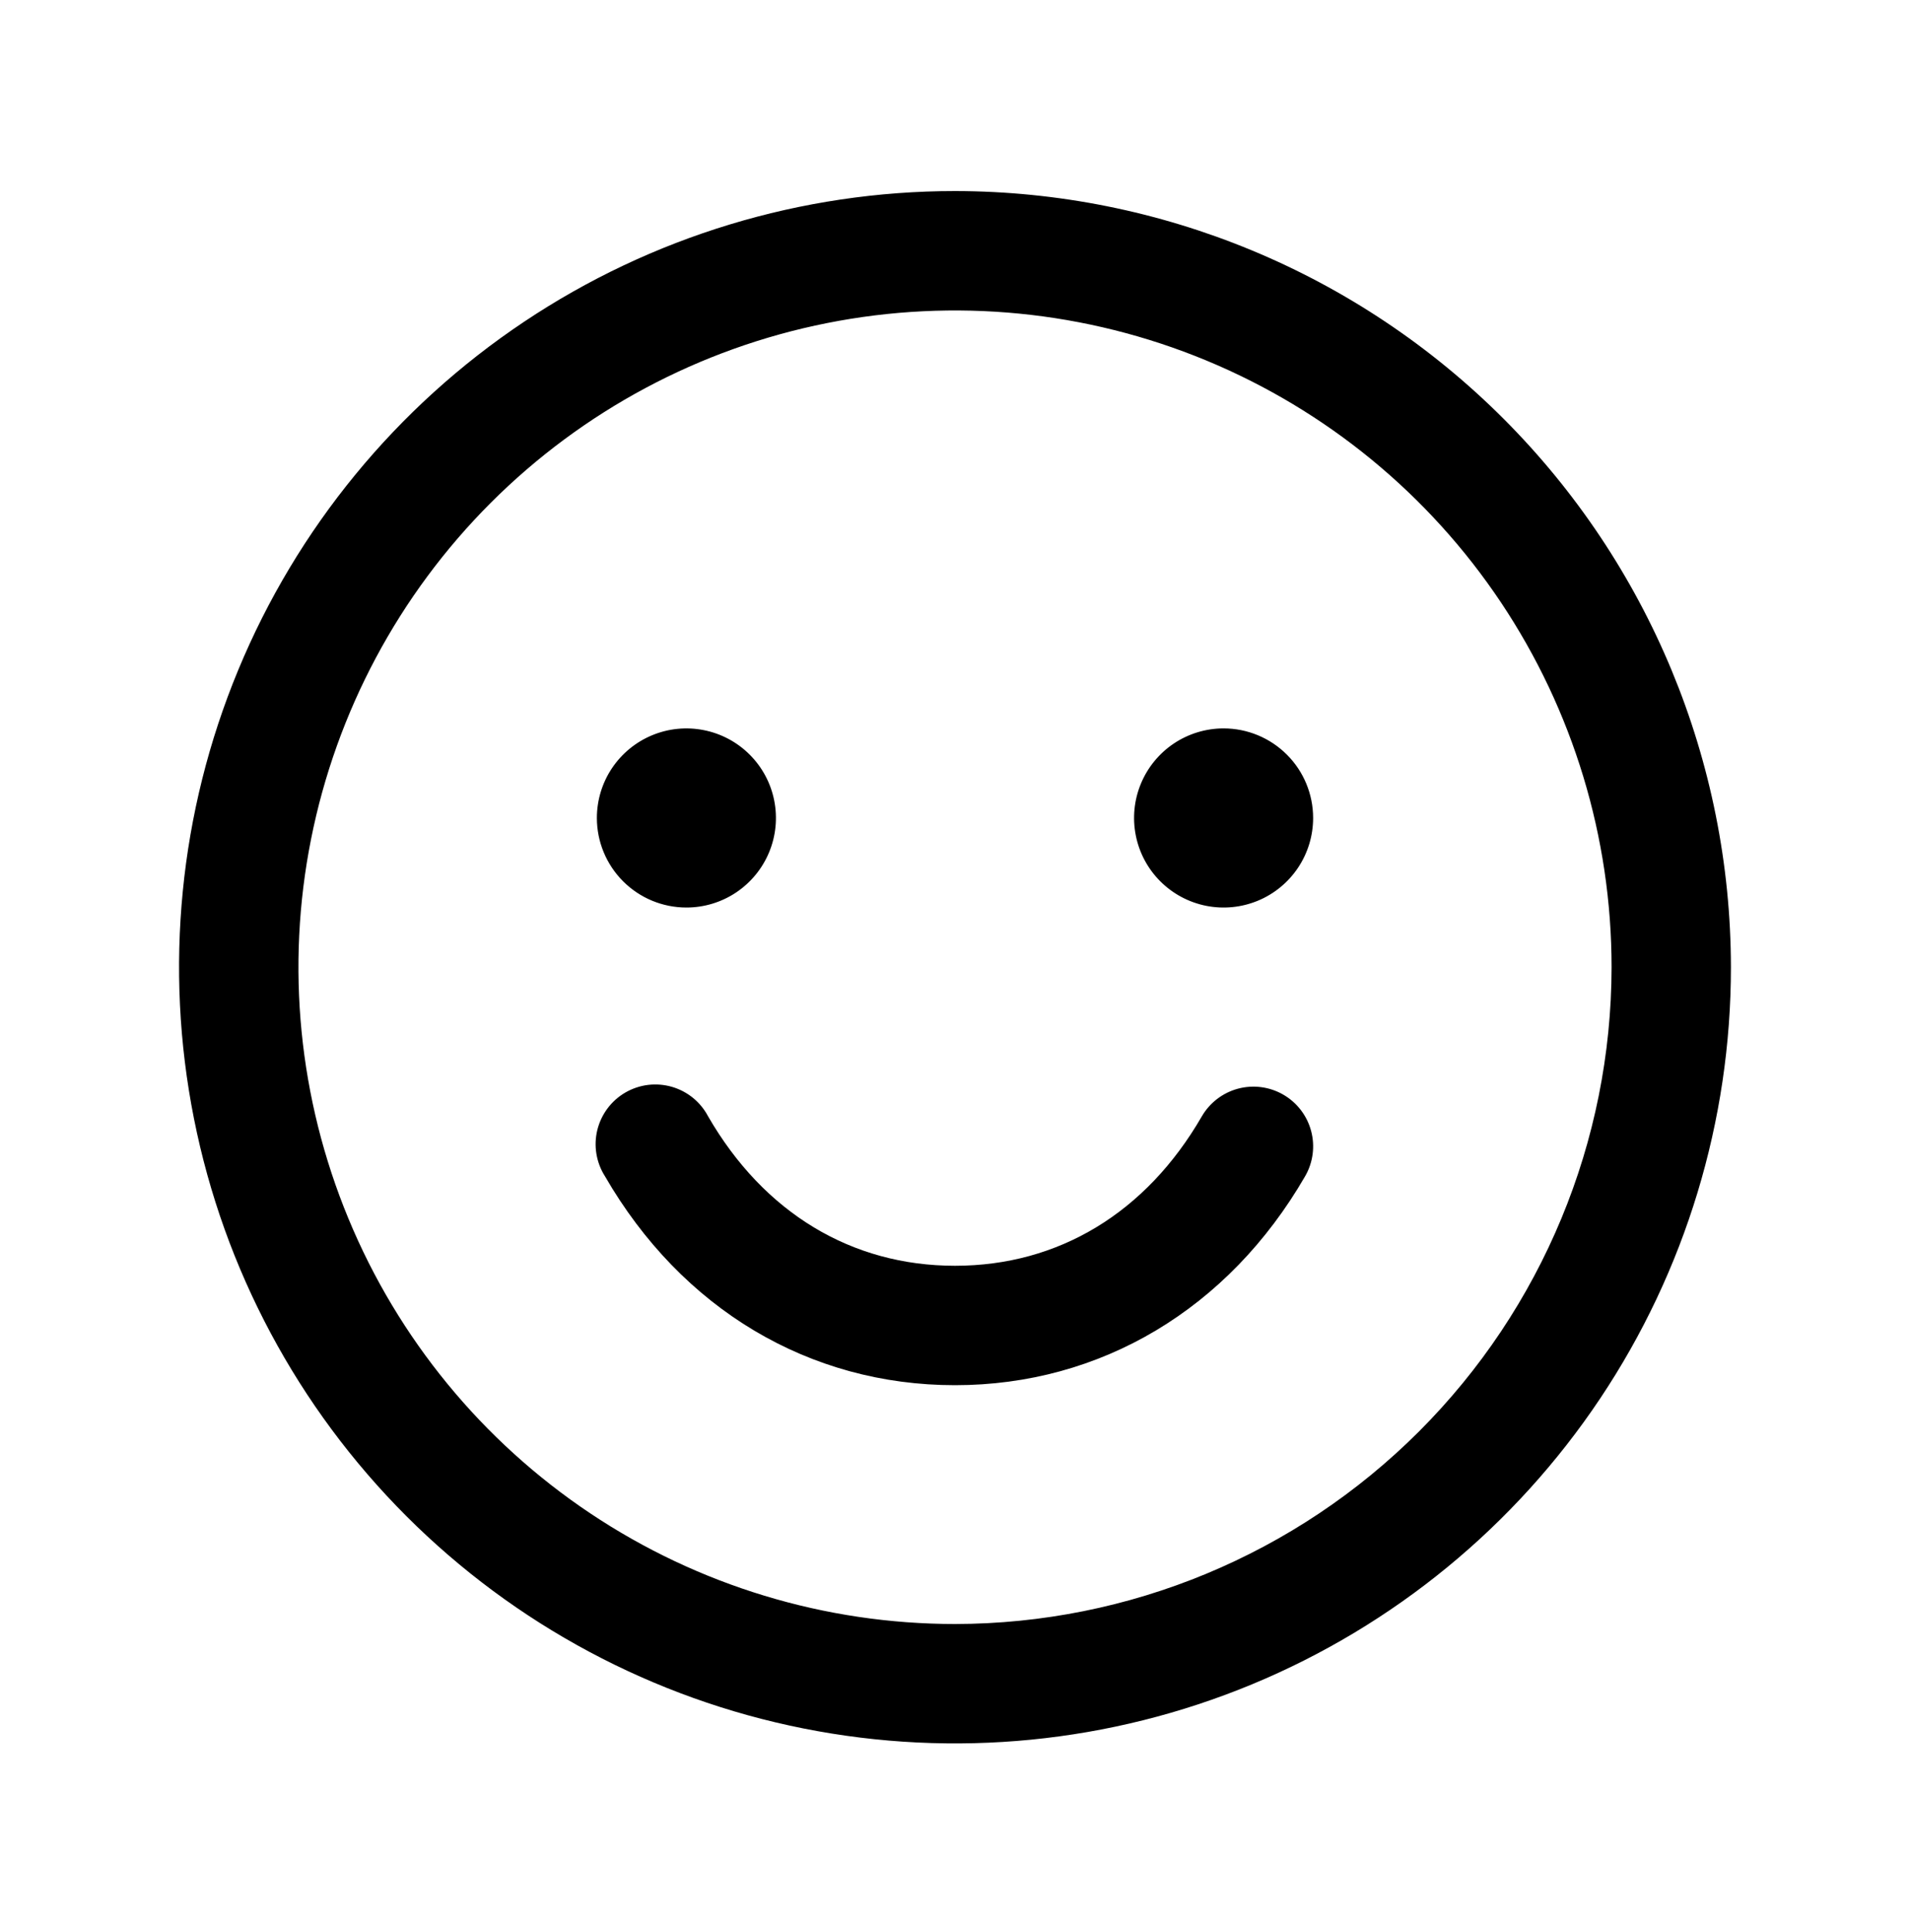 <?xml version="1.0" encoding="UTF-8"?>
<svg xmlns="http://www.w3.org/2000/svg" width="90" height="91" viewBox="0 0 90 91" fill="none">
  <path d="M45 9C37.769 9 30.7 11.144 24.687 15.162C18.674 19.179 13.988 24.89 11.221 31.571C8.453 38.252 7.729 45.603 9.14 52.696C10.551 59.788 14.033 66.303 19.146 71.416C24.26 76.529 30.775 80.012 37.867 81.422C44.959 82.833 52.311 82.109 58.992 79.342C65.673 76.575 71.383 71.888 75.401 65.876C79.418 59.863 81.562 52.794 81.562 45.562C81.552 35.869 77.697 26.575 70.842 19.72C63.988 12.866 54.694 9.01 45 9ZM45 76.5C38.881 76.5 32.9 74.686 27.812 71.286C22.724 67.887 18.759 63.055 16.418 57.402C14.076 51.749 13.463 45.528 14.657 39.527C15.851 33.526 18.797 28.013 23.124 23.686C27.451 19.36 32.963 16.413 38.964 15.22C44.966 14.026 51.186 14.638 56.839 16.98C62.492 19.322 67.324 23.287 70.724 28.375C74.123 33.462 75.938 39.444 75.938 45.562C75.928 53.765 72.666 61.628 66.866 67.428C61.066 73.228 53.202 76.491 45 76.5ZM28.125 38.531C28.125 37.697 28.372 36.881 28.836 36.187C29.3 35.494 29.958 34.953 30.729 34.634C31.5 34.314 32.348 34.231 33.167 34.394C33.985 34.556 34.737 34.958 35.327 35.548C35.917 36.138 36.319 36.89 36.481 37.708C36.644 38.527 36.561 39.375 36.241 40.146C35.922 40.917 35.381 41.575 34.688 42.039C33.994 42.503 33.178 42.75 32.344 42.75C31.225 42.75 30.152 42.306 29.361 41.514C28.57 40.723 28.125 39.65 28.125 38.531ZM61.875 38.531C61.875 39.366 61.628 40.181 61.164 40.875C60.7 41.569 60.042 42.11 59.271 42.429C58.5 42.748 57.652 42.832 56.833 42.669C56.015 42.506 55.263 42.104 54.673 41.514C54.083 40.924 53.681 40.173 53.519 39.354C53.356 38.536 53.439 37.688 53.759 36.917C54.078 36.146 54.619 35.487 55.312 35.023C56.006 34.56 56.822 34.312 57.656 34.312C58.775 34.312 59.848 34.757 60.639 35.548C61.431 36.339 61.875 37.412 61.875 38.531ZM61.499 55.406C57.881 61.66 51.866 65.25 45 65.25C38.134 65.25 32.122 61.664 28.505 55.406C28.301 55.086 28.165 54.728 28.103 54.354C28.041 53.98 28.056 53.597 28.146 53.228C28.237 52.86 28.401 52.514 28.628 52.21C28.856 51.907 29.142 51.652 29.471 51.462C29.799 51.273 30.163 51.151 30.539 51.105C30.916 51.06 31.297 51.091 31.662 51.196C32.026 51.302 32.365 51.48 32.659 51.72C32.953 51.961 33.194 52.258 33.37 52.594C35.996 57.132 40.124 59.625 45 59.625C49.876 59.625 54.004 57.129 56.626 52.594C56.999 51.948 57.614 51.476 58.334 51.283C59.055 51.09 59.823 51.191 60.469 51.564C61.115 51.937 61.587 52.551 61.78 53.272C61.973 53.992 61.872 54.76 61.499 55.406Z" fill="black"></path>
</svg>
